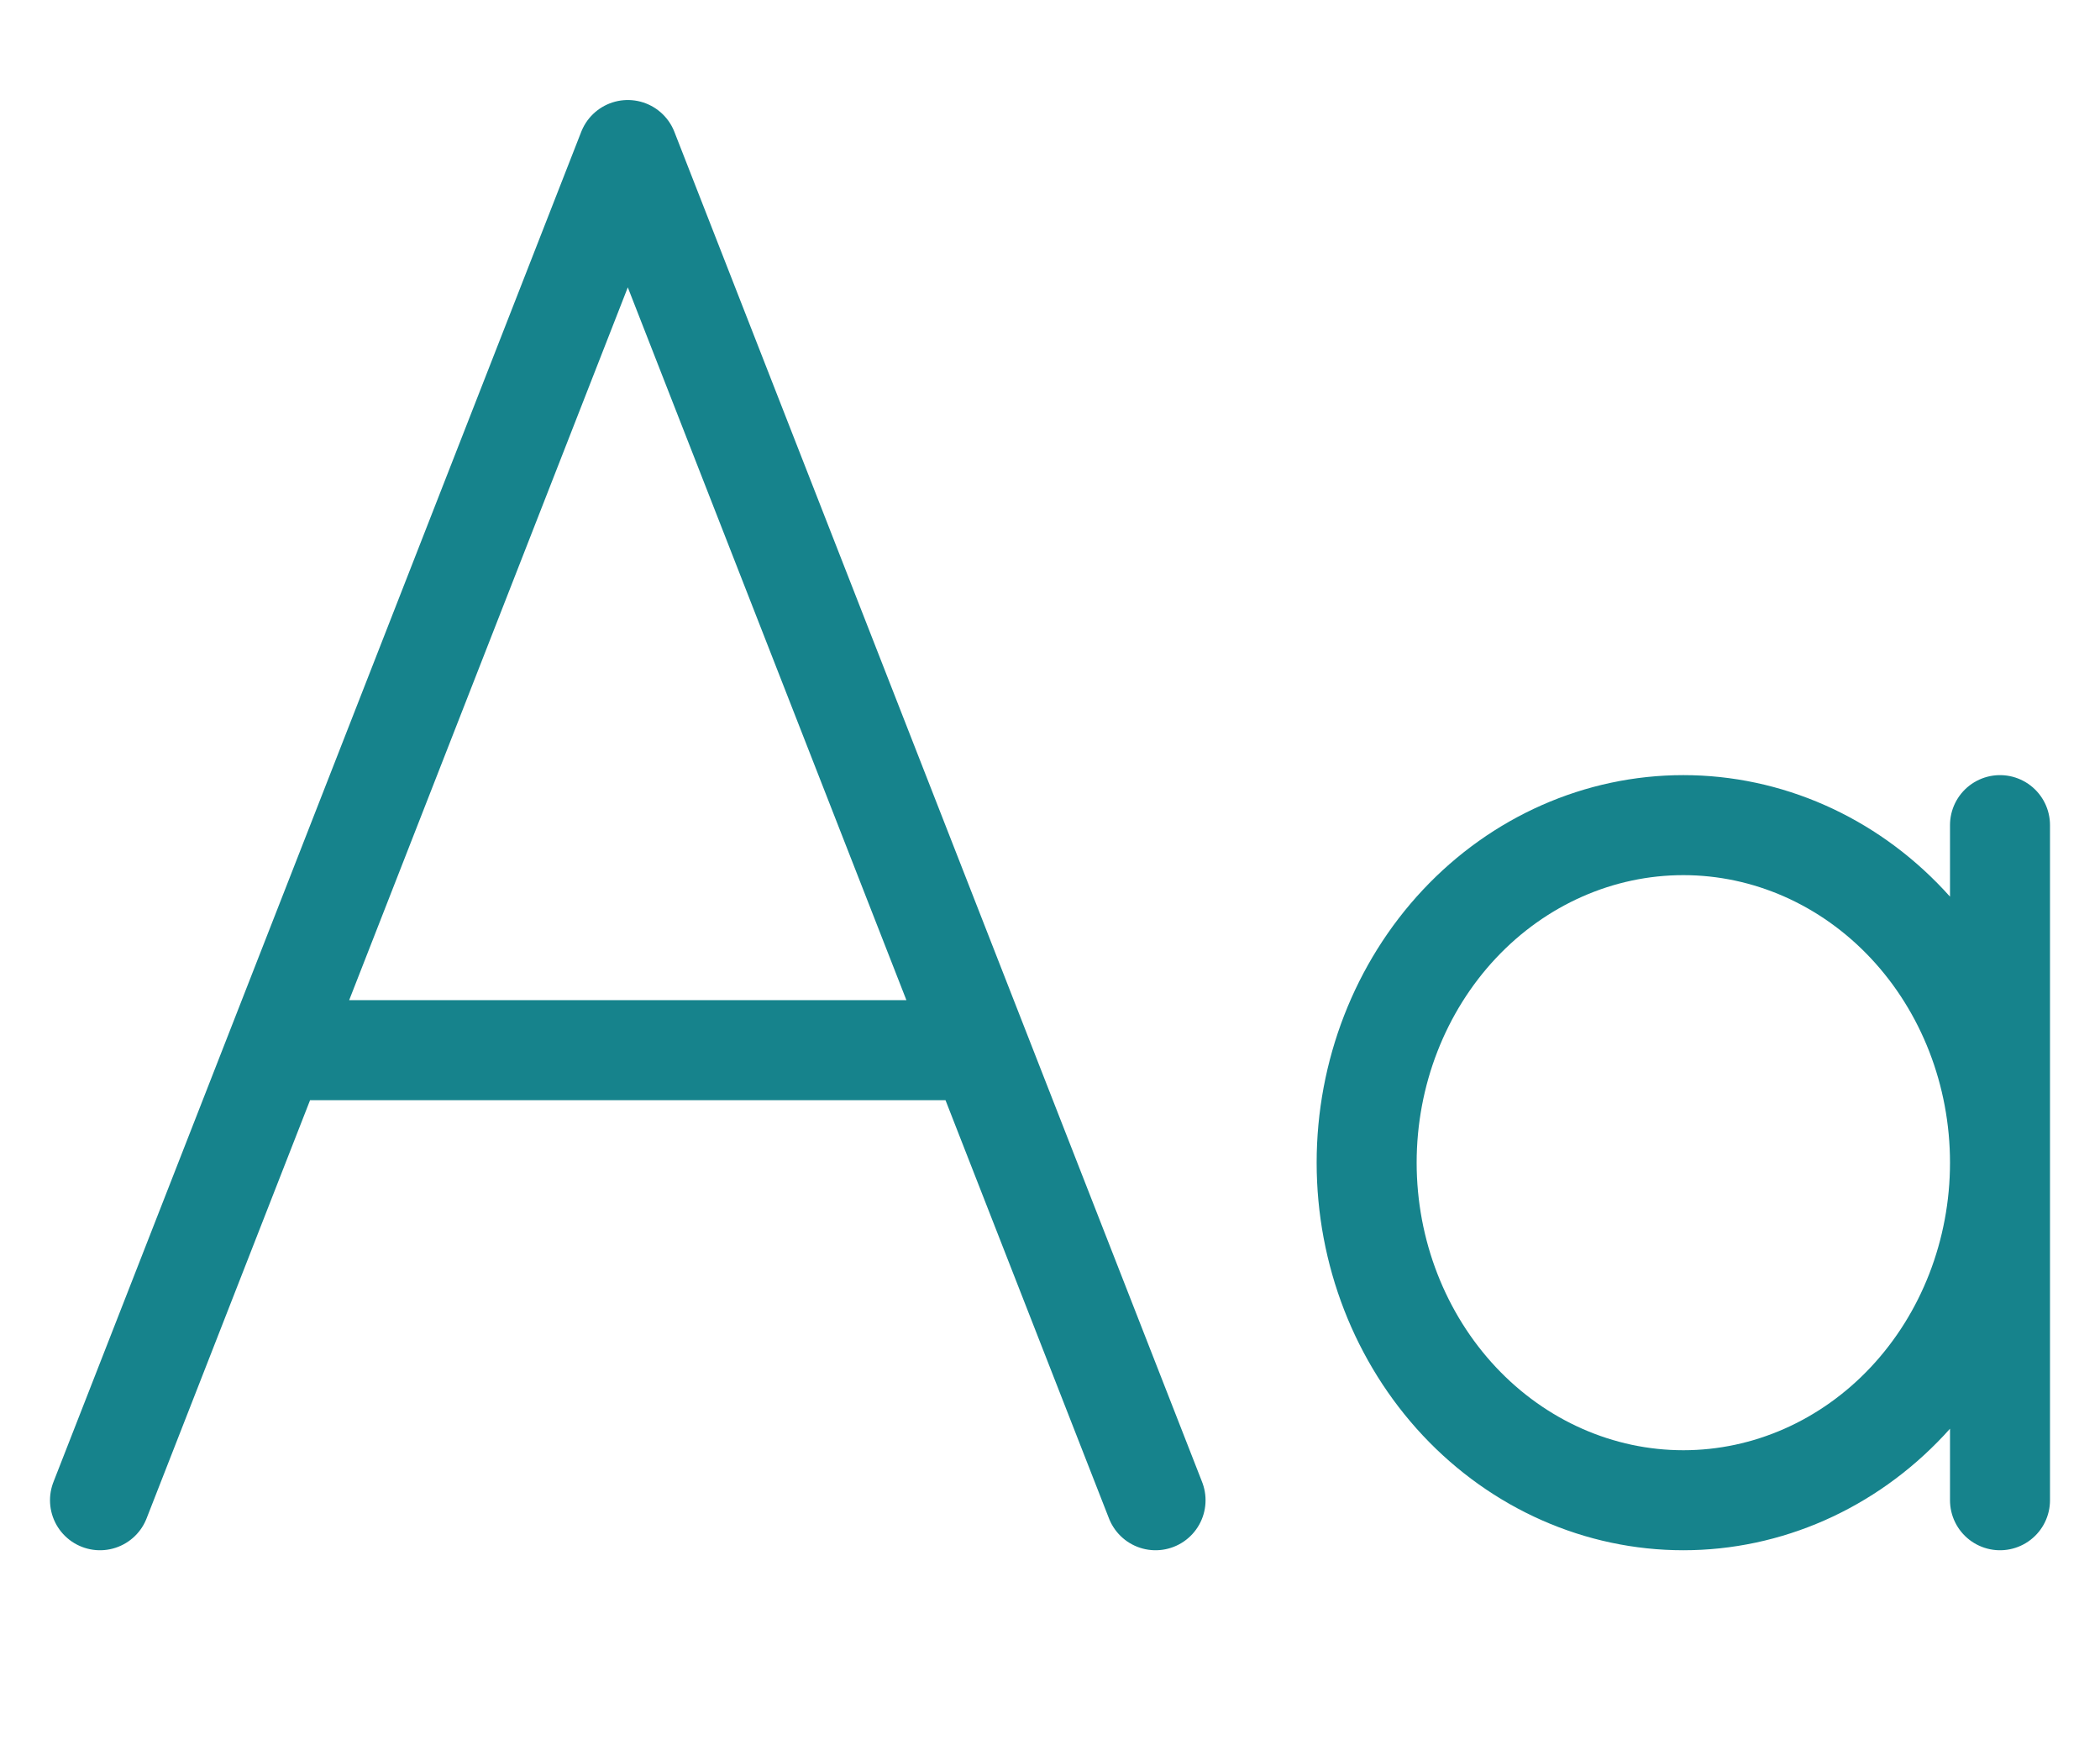 <?xml version="1.0" encoding="UTF-8"?> <svg xmlns="http://www.w3.org/2000/svg" width="42" height="35" viewBox="0 0 42 35" fill="none"><path d="M23.111 30L12.556 3L2 30M18.889 21H6.222M40 30V23.25M40 23.25V16.5M40 23.25C40 25.04 39.333 26.757 38.145 28.023C36.957 29.289 35.346 30 33.667 30C31.987 30 30.376 29.289 29.188 28.023C28.001 26.757 27.333 25.04 27.333 23.25C27.333 21.46 28.001 19.743 29.188 18.477C30.376 17.211 31.987 16.5 33.667 16.5C35.346 16.5 36.957 17.211 38.145 18.477C39.333 19.743 40 21.46 40 23.25Z" stroke="#16838C" stroke-width="2" stroke-linecap="round" stroke-linejoin="round"></path></svg> 
